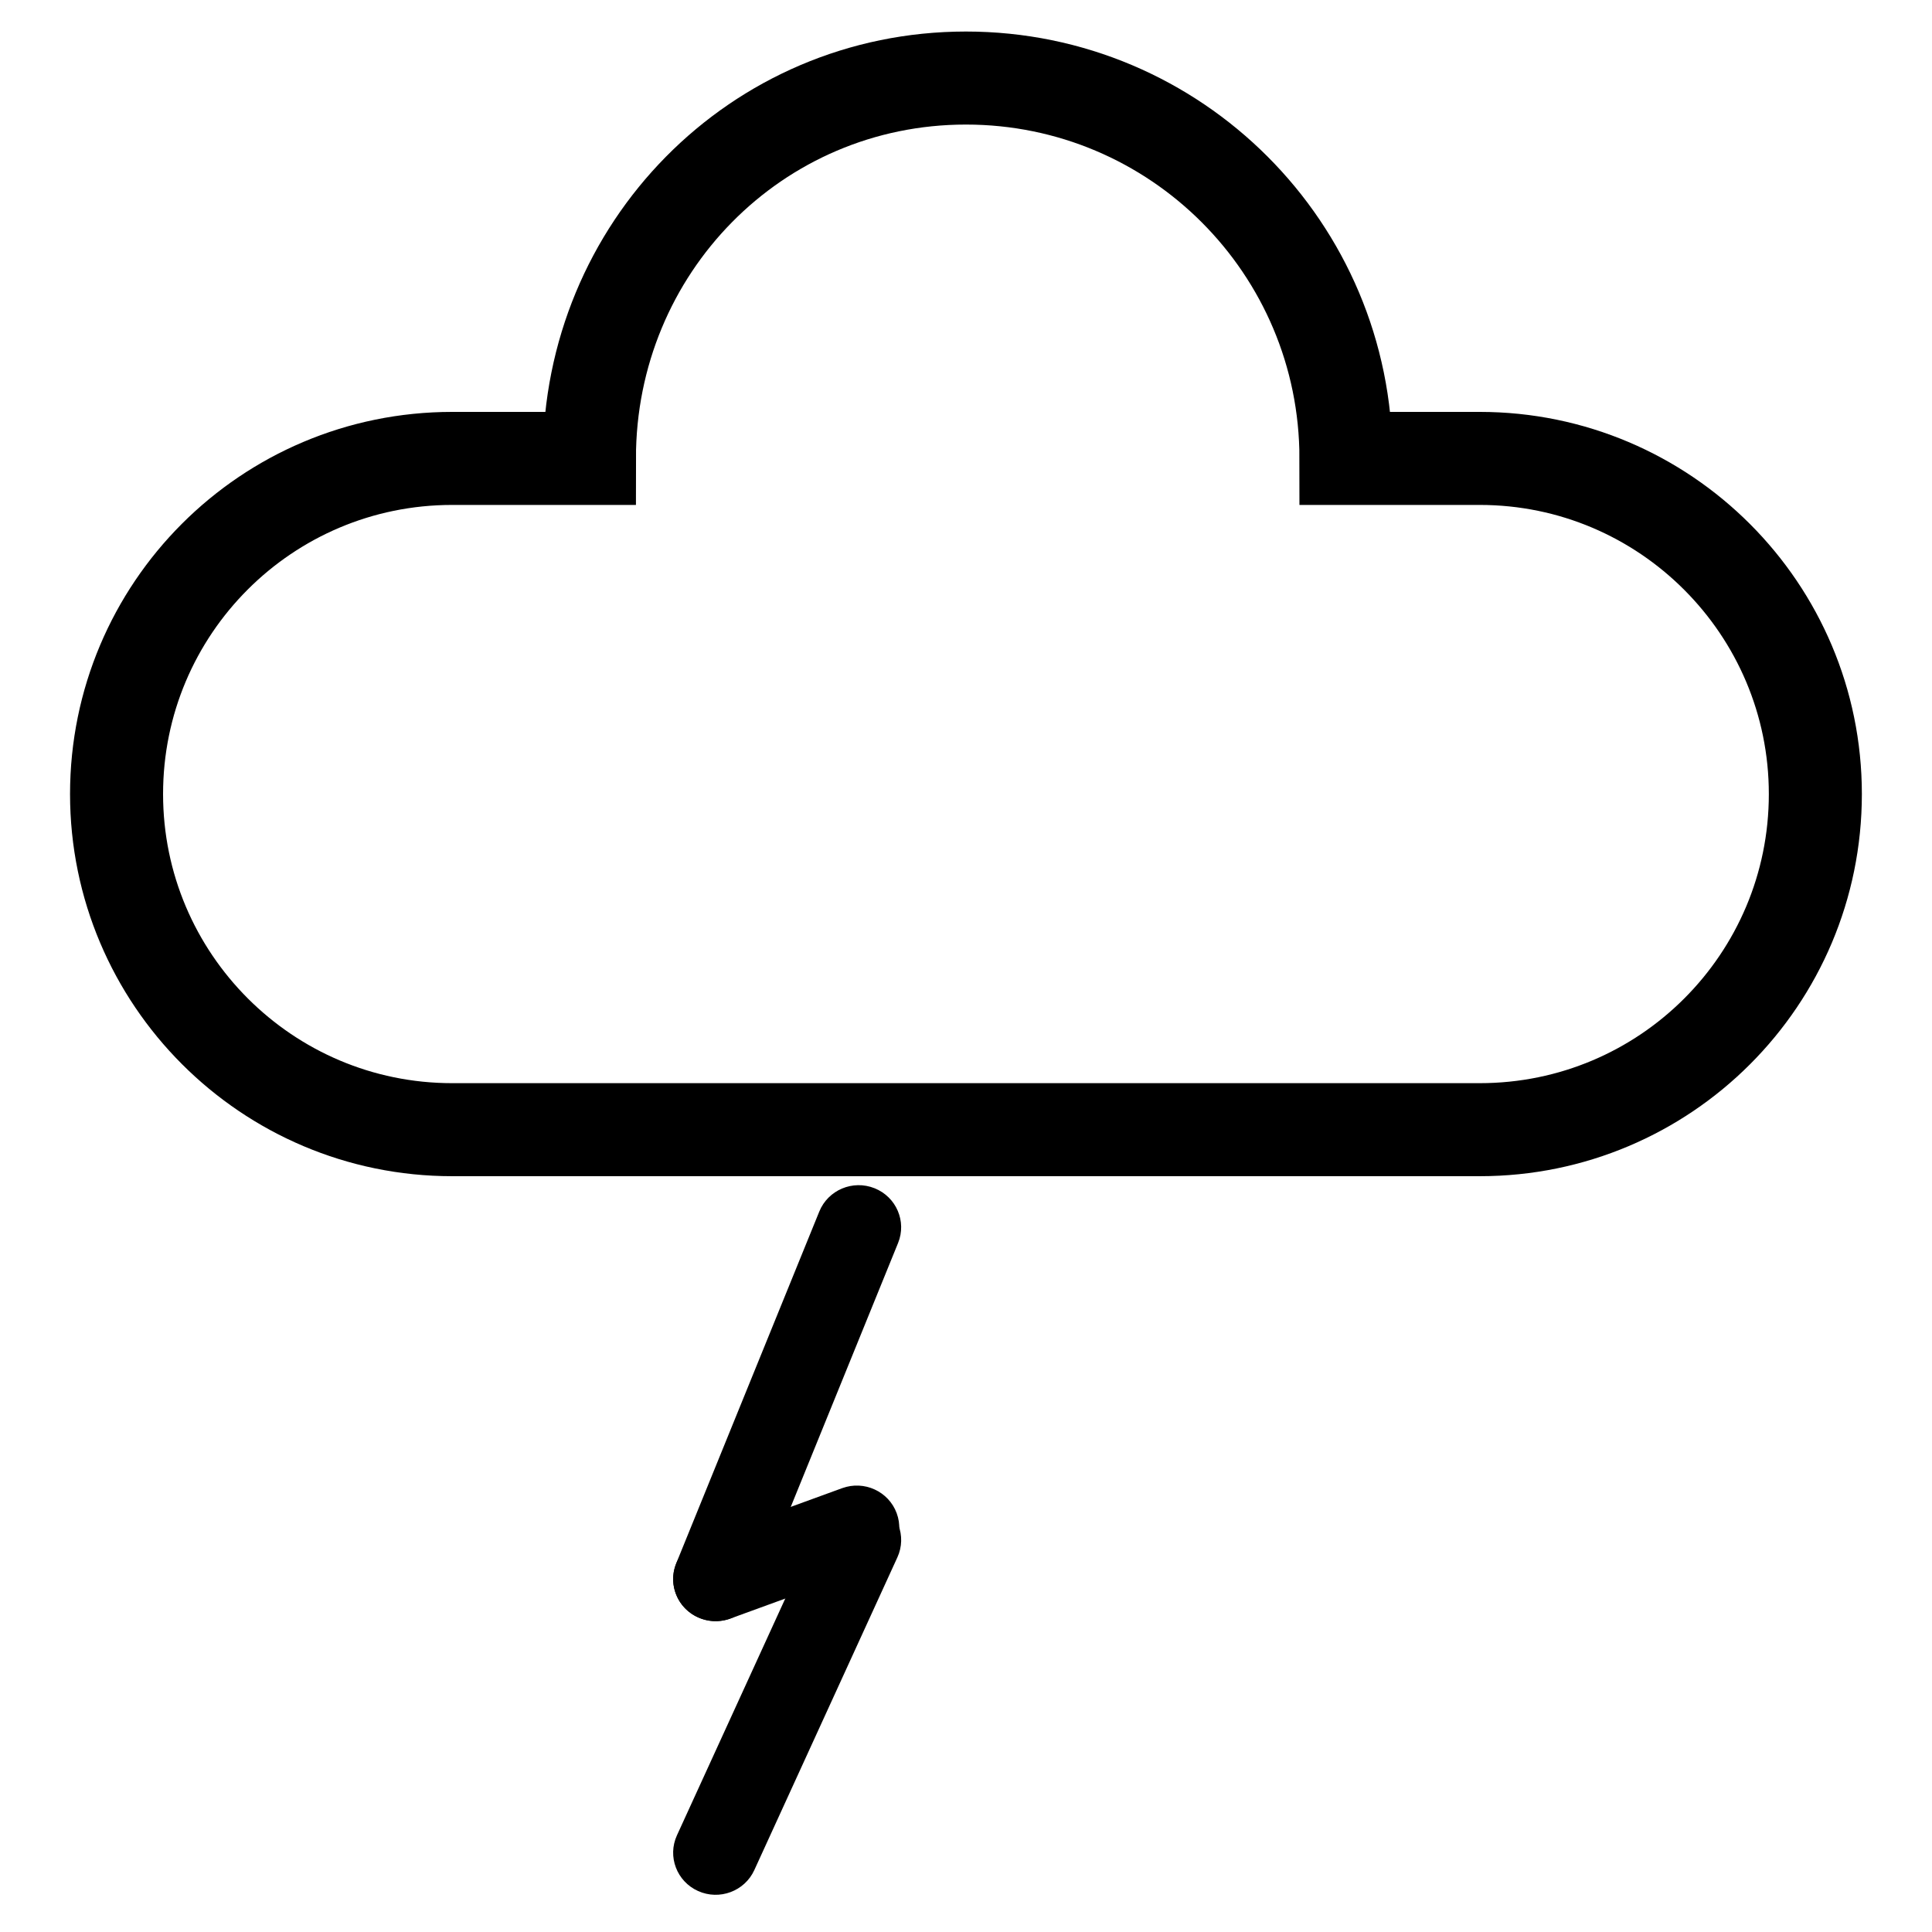 <?xml version="1.0" encoding="UTF-8"?>
<!-- Uploaded to: ICON Repo, www.svgrepo.com, Generator: ICON Repo Mixer Tools -->
<svg width="800px" height="800px" version="1.1" viewBox="144 144 512 512" xmlns="http://www.w3.org/2000/svg">
 <defs>
  <clipPath id="a">
   <path d="m148.09 148.09h503.81v434.91h-503.81z"/>
  </clipPath>
 </defs>
 <path d="m361.12 465.07-37.914 93.23c-2.324 5.715 0.469 12.211 6.234 14.516 5.766 2.301 12.324-0.465 14.645-6.176l37.914-93.234c2.324-5.711-0.469-12.211-6.234-14.512-5.766-2.305-12.32 0.461-14.645 6.176z" fill-rule="evenodd"/>
 <path d="m337.54 572.94 37.406-13.625c5.832-2.129 8.824-8.535 6.68-14.316-2.144-5.785-8.613-8.746-14.449-6.621l-37.406 13.629c-5.832 2.125-8.824 8.535-6.68 14.316 2.144 5.781 8.613 8.742 14.449 6.617z" fill-rule="evenodd"/>
 <path d="m361.31 547.51-37.914 82.871c-2.566 5.609-0.055 12.219 5.606 14.762s12.332 0.059 14.898-5.551l37.914-82.875c2.566-5.609 0.055-12.219-5.606-14.762-5.66-2.543-12.332-0.059-14.898 5.555z" fill-rule="evenodd"/>
 <g clip-path="url(#a)">
  <path transform="matrix(10.719 0 0 10.719 174.89 158.81)" d="m-1.403e-4 18.25c0 4.574 3.715 8.298 8.298 8.298h25.404c4.589 0 8.298-3.715 8.298-8.298 0-4.573-3.715-8.298-8.298-8.298h-3.307c0-5.194-4.206-9.404-9.395-9.404-5.189 0-9.309 4.21-9.309 9.404h-3.393c-4.589 0-8.298 3.715-8.298 8.298z" fill="none" stroke="#000000" stroke-width="2.3"/>
 </g>
</svg>